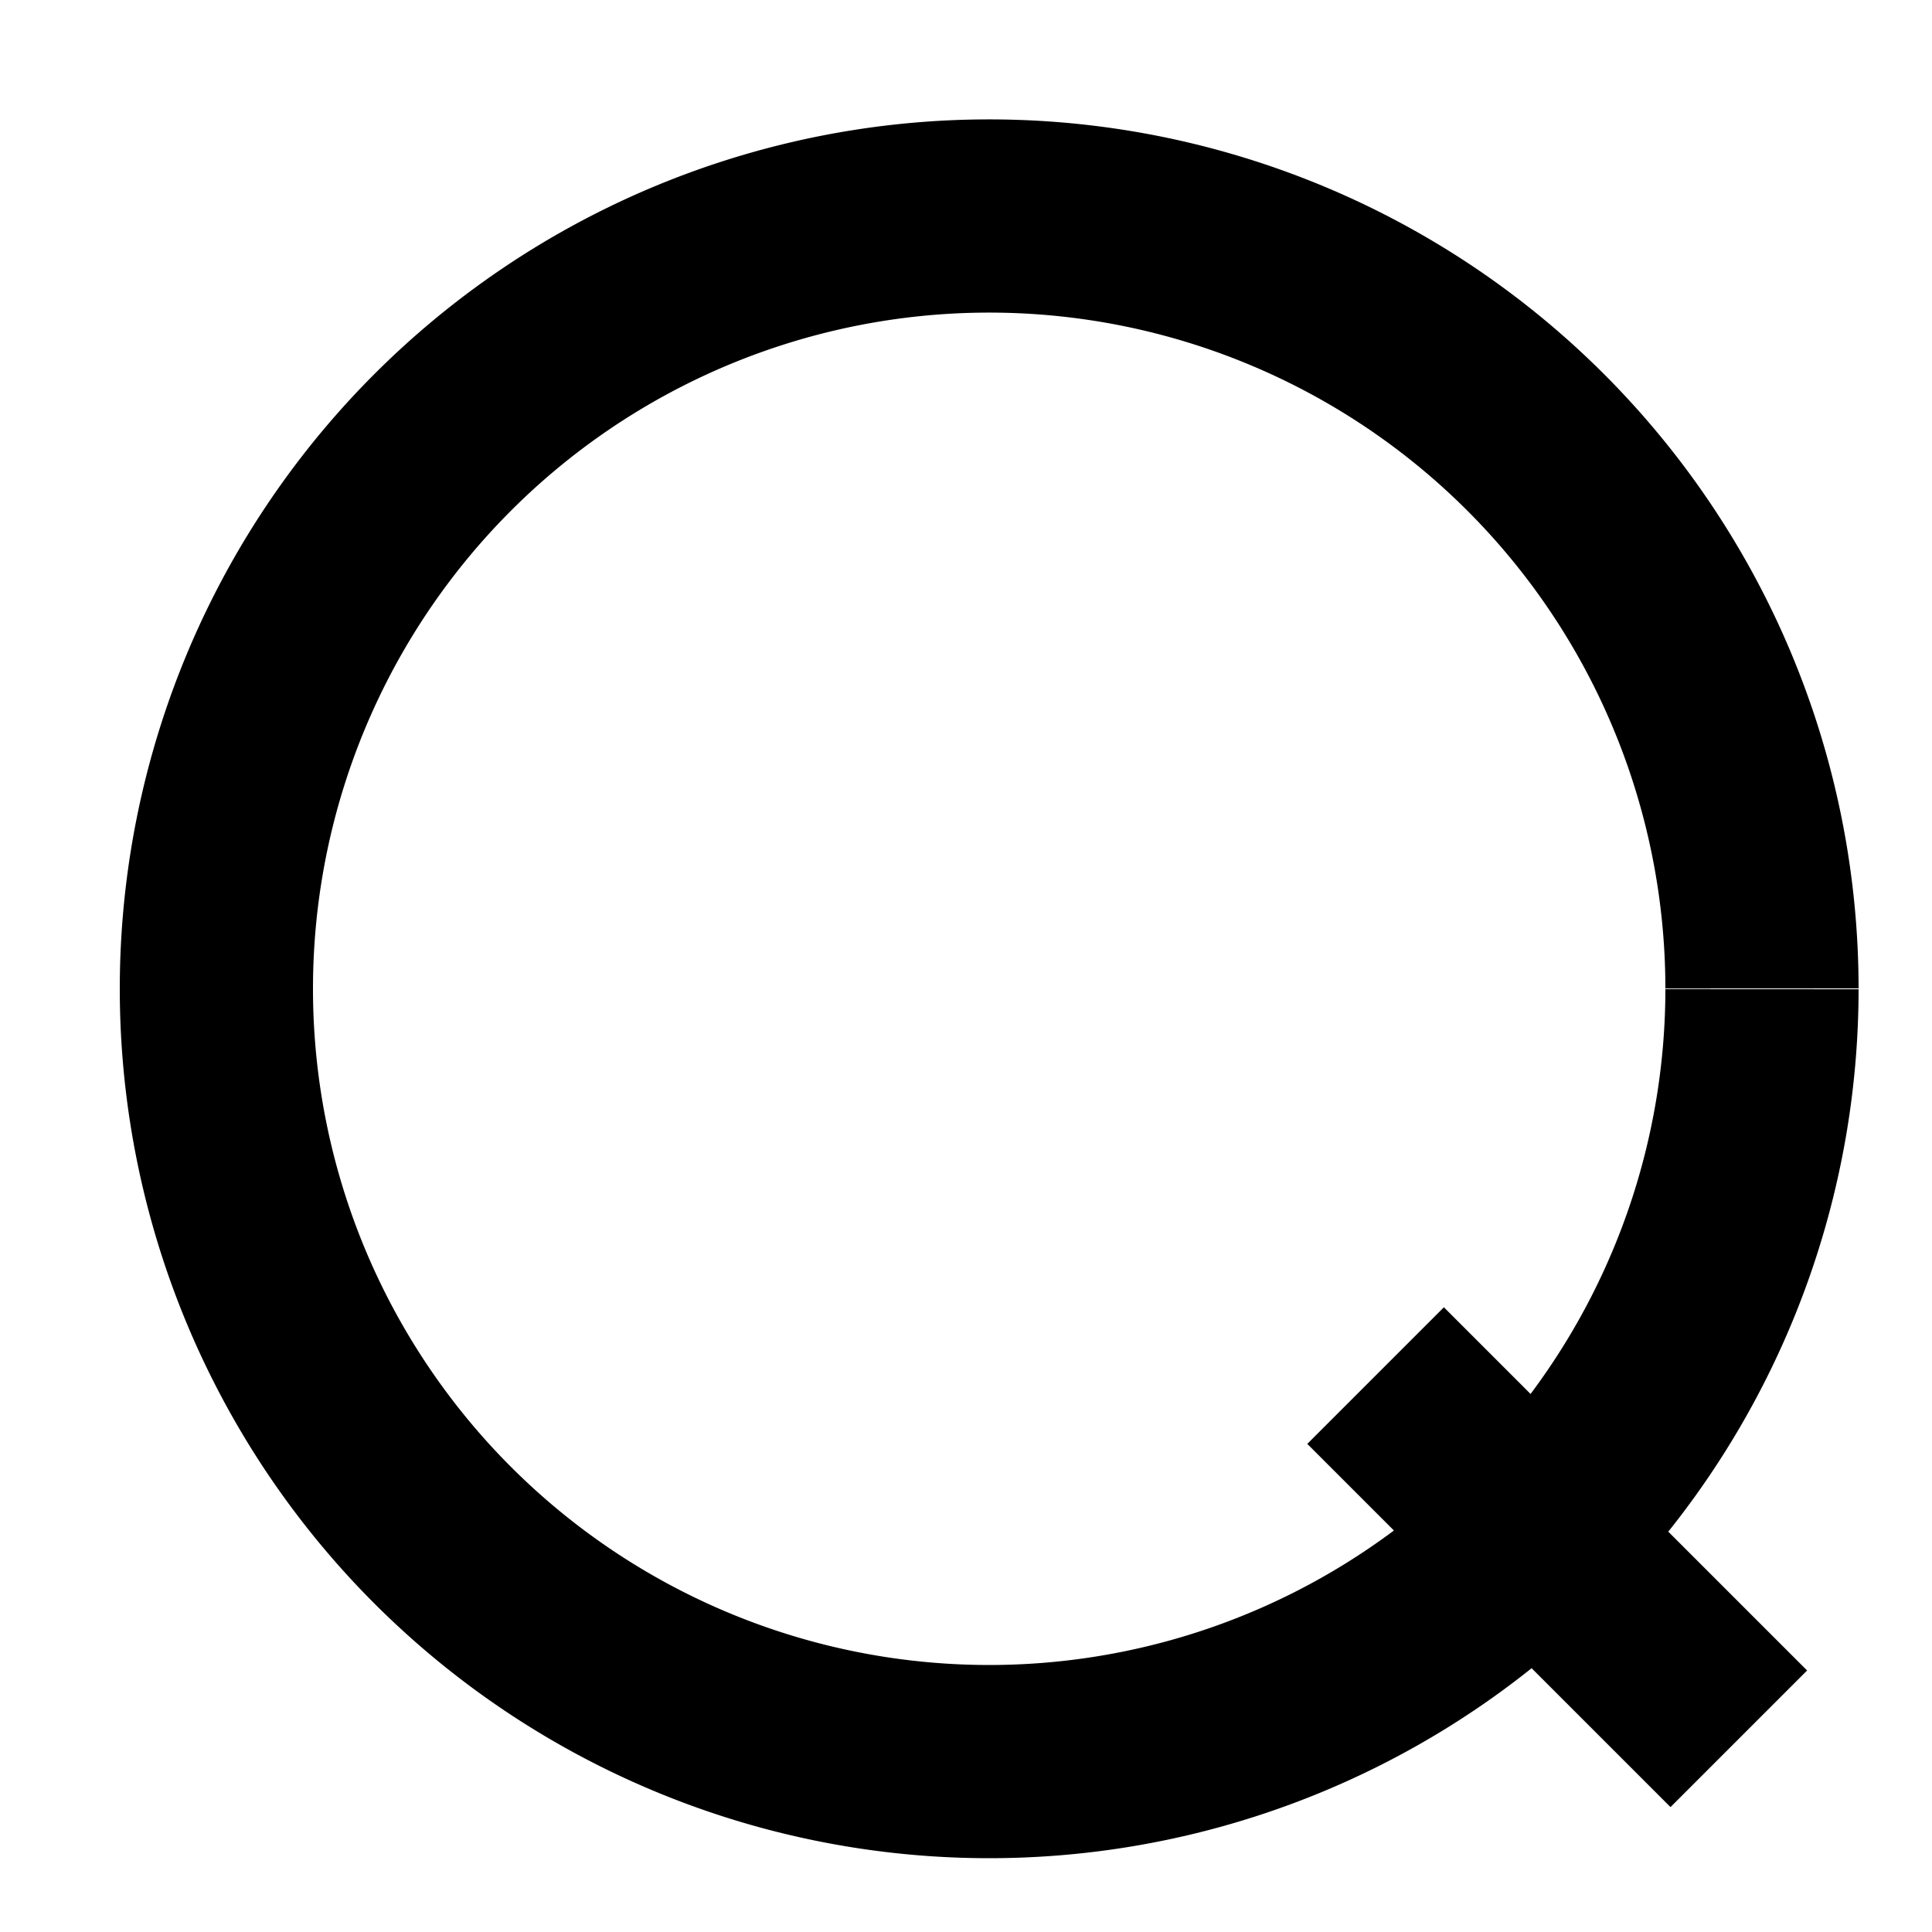 <!--

Generated by DrawGPT.
Free, open source, AI generated images in SVG, PNG, and HTML Canvas format.
https://drawgpt.ai

Created: 2023-09-26T05:01:26.837Z
Link: https://drawgpt.ai/prompt/25698/

-->
<svg xmlns="http://www.w3.org/2000/svg" xmlns:xlink="http://www.w3.org/1999/xlink" width="500" height="500"><defs/><g><path fill="none" stroke="#000" paint-order="fill stroke markers" d=" M 456 256 A 200 200 0 1 1 456 255.8" stroke-miterlimit="10" stroke-width="50" stroke-dasharray=""/><path fill="none" stroke="#000" paint-order="fill stroke markers" d=" M 356 356 L 450 450" stroke-miterlimit="10" stroke-width="50" stroke-dasharray=""/><path fill="none" stroke="none"/></g></svg>